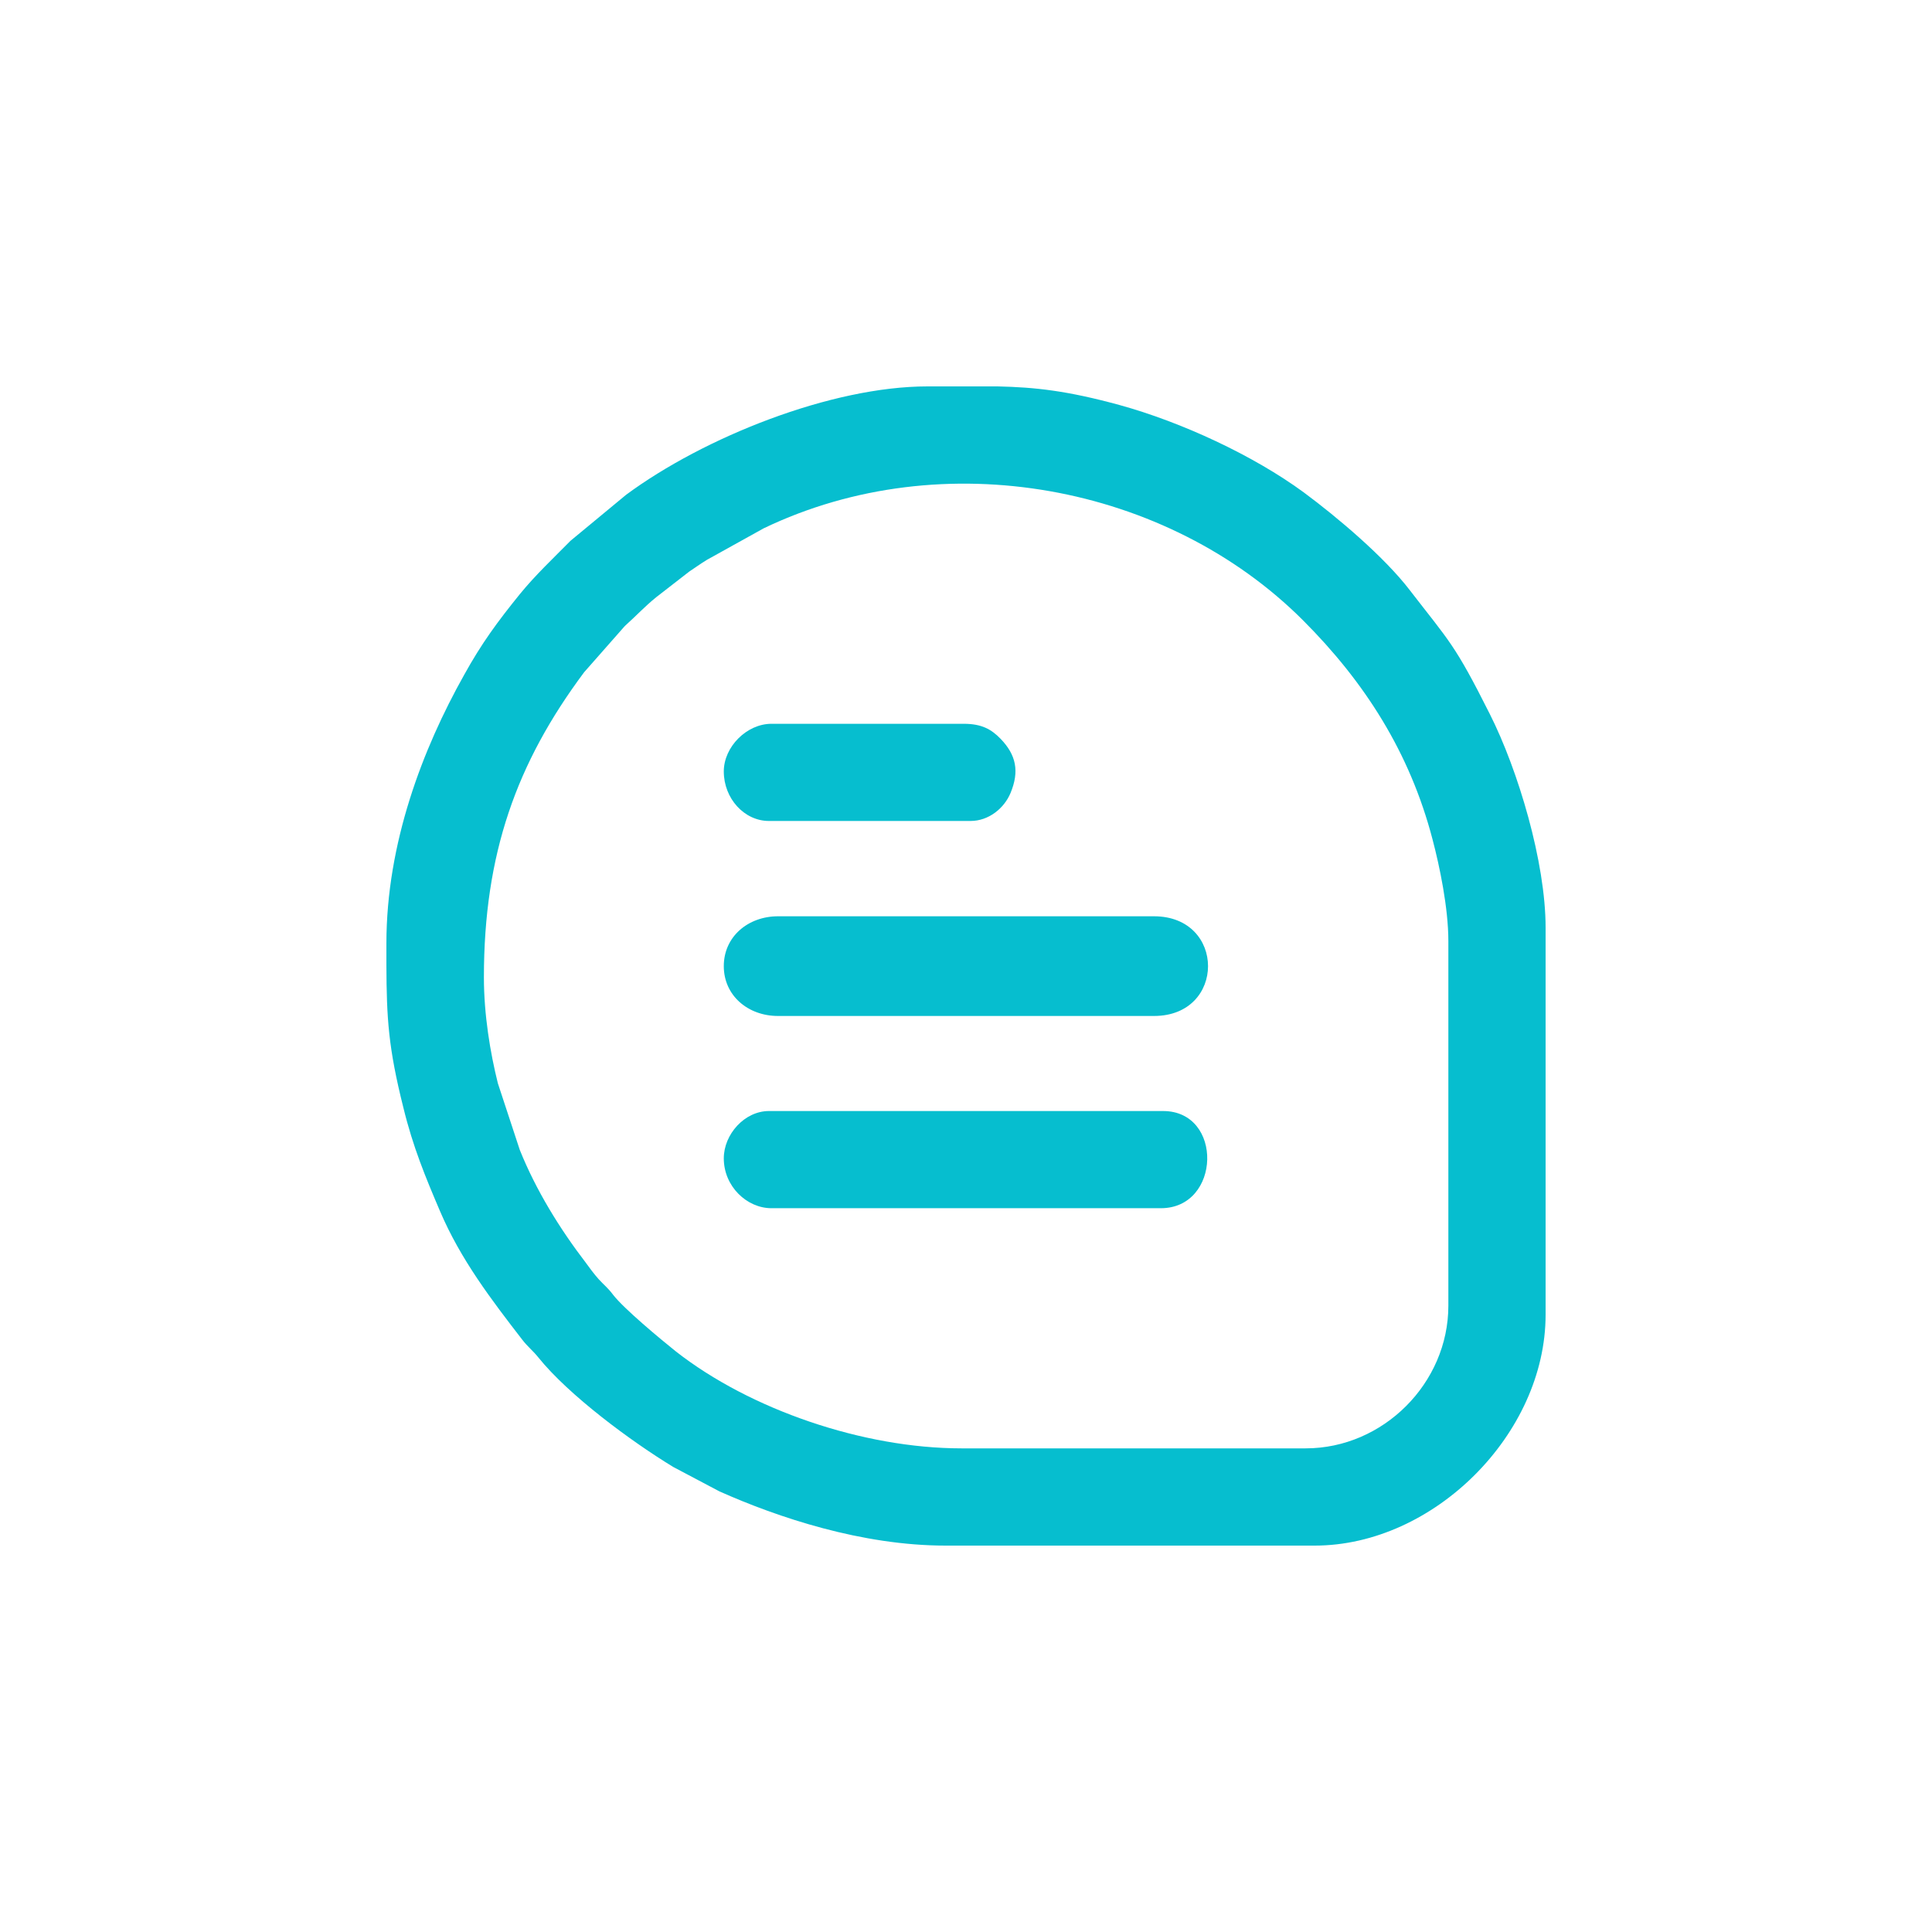 <?xml version="1.0" encoding="UTF-8"?>
<svg width="30px" height="30px" viewBox="0 0 30 30" version="1.1" xmlns="http://www.w3.org/2000/svg" xmlns:xlink="http://www.w3.org/1999/xlink">
    <title>66B22054-FA25-4F98-A9ED-C011D030132F</title>
    <g id="Page-1" stroke="none" stroke-width="1" fill="none" fill-rule="evenodd">
        <g id="pwa-icons" transform="translate(-60, -20)" fill="#06BECF">
            <g id="ic-home" transform="translate(17, 20)">
                <g id="bt-comunidade" transform="translate(43, 0)">
                    <path d="M15.491,6 C16.078,6.013 16.575,6.068 17.383,6.289 C18.344,6.553 19.463,7.072 20.245,7.646 C20.773,8.037 21.5,8.653 21.891,9.164 C22.507,9.963 22.584,9.993 23.133,11.086 C23.575,11.962 24,13.391 24,14.403 L24,20.415 C24,22.265 22.265,24 20.415,24 L14.683,24 C13.382,24 12.077,23.562 11.171,23.158 L10.456,22.78 C9.797,22.38 8.832,21.665 8.36,21.079 C8.275,20.972 8.194,20.913 8.109,20.802 C7.629,20.181 7.152,19.556 6.833,18.808 C6.608,18.281 6.412,17.809 6.264,17.201 C6.03,16.271 6.003,15.812 6,14.986 L6,14.649 C6,13.097 6.561,11.63 7.208,10.478 C7.476,9.993 7.726,9.653 8.071,9.227 C8.313,8.93 8.585,8.675 8.858,8.398 L9.721,7.684 C10.928,6.791 12.906,6 14.403,6 L15.491,6 Z M20.232,9.631 C18.128,7.527 14.645,6.867 11.86,8.203 L10.979,8.692 C10.856,8.768 10.814,8.802 10.703,8.875 L10.189,9.274 C10.006,9.423 9.891,9.551 9.712,9.712 C9.708,9.717 9.7,9.725 9.695,9.729 L9.07,10.439 C8.02,11.847 7.514,13.259 7.514,15.176 C7.514,15.755 7.612,16.346 7.731,16.822 L8.071,17.855 C8.322,18.481 8.692,19.08 9.096,19.607 C9.151,19.684 9.227,19.786 9.296,19.863 C9.381,19.956 9.436,19.994 9.517,20.101 C9.682,20.318 10.261,20.798 10.495,20.985 C11.647,21.887 13.403,22.49 14.93,22.49 L20.275,22.49 C21.478,22.49 22.49,21.478 22.49,20.275 L22.49,14.615 C22.49,14.096 22.354,13.45 22.244,13.033 C21.891,11.681 21.189,10.588 20.232,9.631 Z M18.06,17.252 C18.999,17.252 18.961,18.761 18.026,18.761 L11.979,18.761 C11.596,18.761 11.239,18.421 11.239,17.987 C11.239,17.613 11.562,17.252 11.94,17.252 Z M17.919,14.228 C19.038,14.228 19.038,15.776 17.919,15.776 L12.081,15.776 C11.617,15.776 11.239,15.461 11.239,15.002 C11.239,14.543 11.617,14.228 12.081,14.228 Z M14.964,11.239 C15.245,11.239 15.393,11.324 15.538,11.473 C15.78,11.724 15.831,11.979 15.691,12.315 C15.593,12.549 15.355,12.748 15.07,12.748 L11.94,12.748 C11.558,12.748 11.239,12.4 11.239,11.979 C11.239,11.596 11.596,11.239 11.979,11.239 Z" id="Combined-Shape"></path>
                </g>
            </g>
        </g>
    </g>
</svg>
